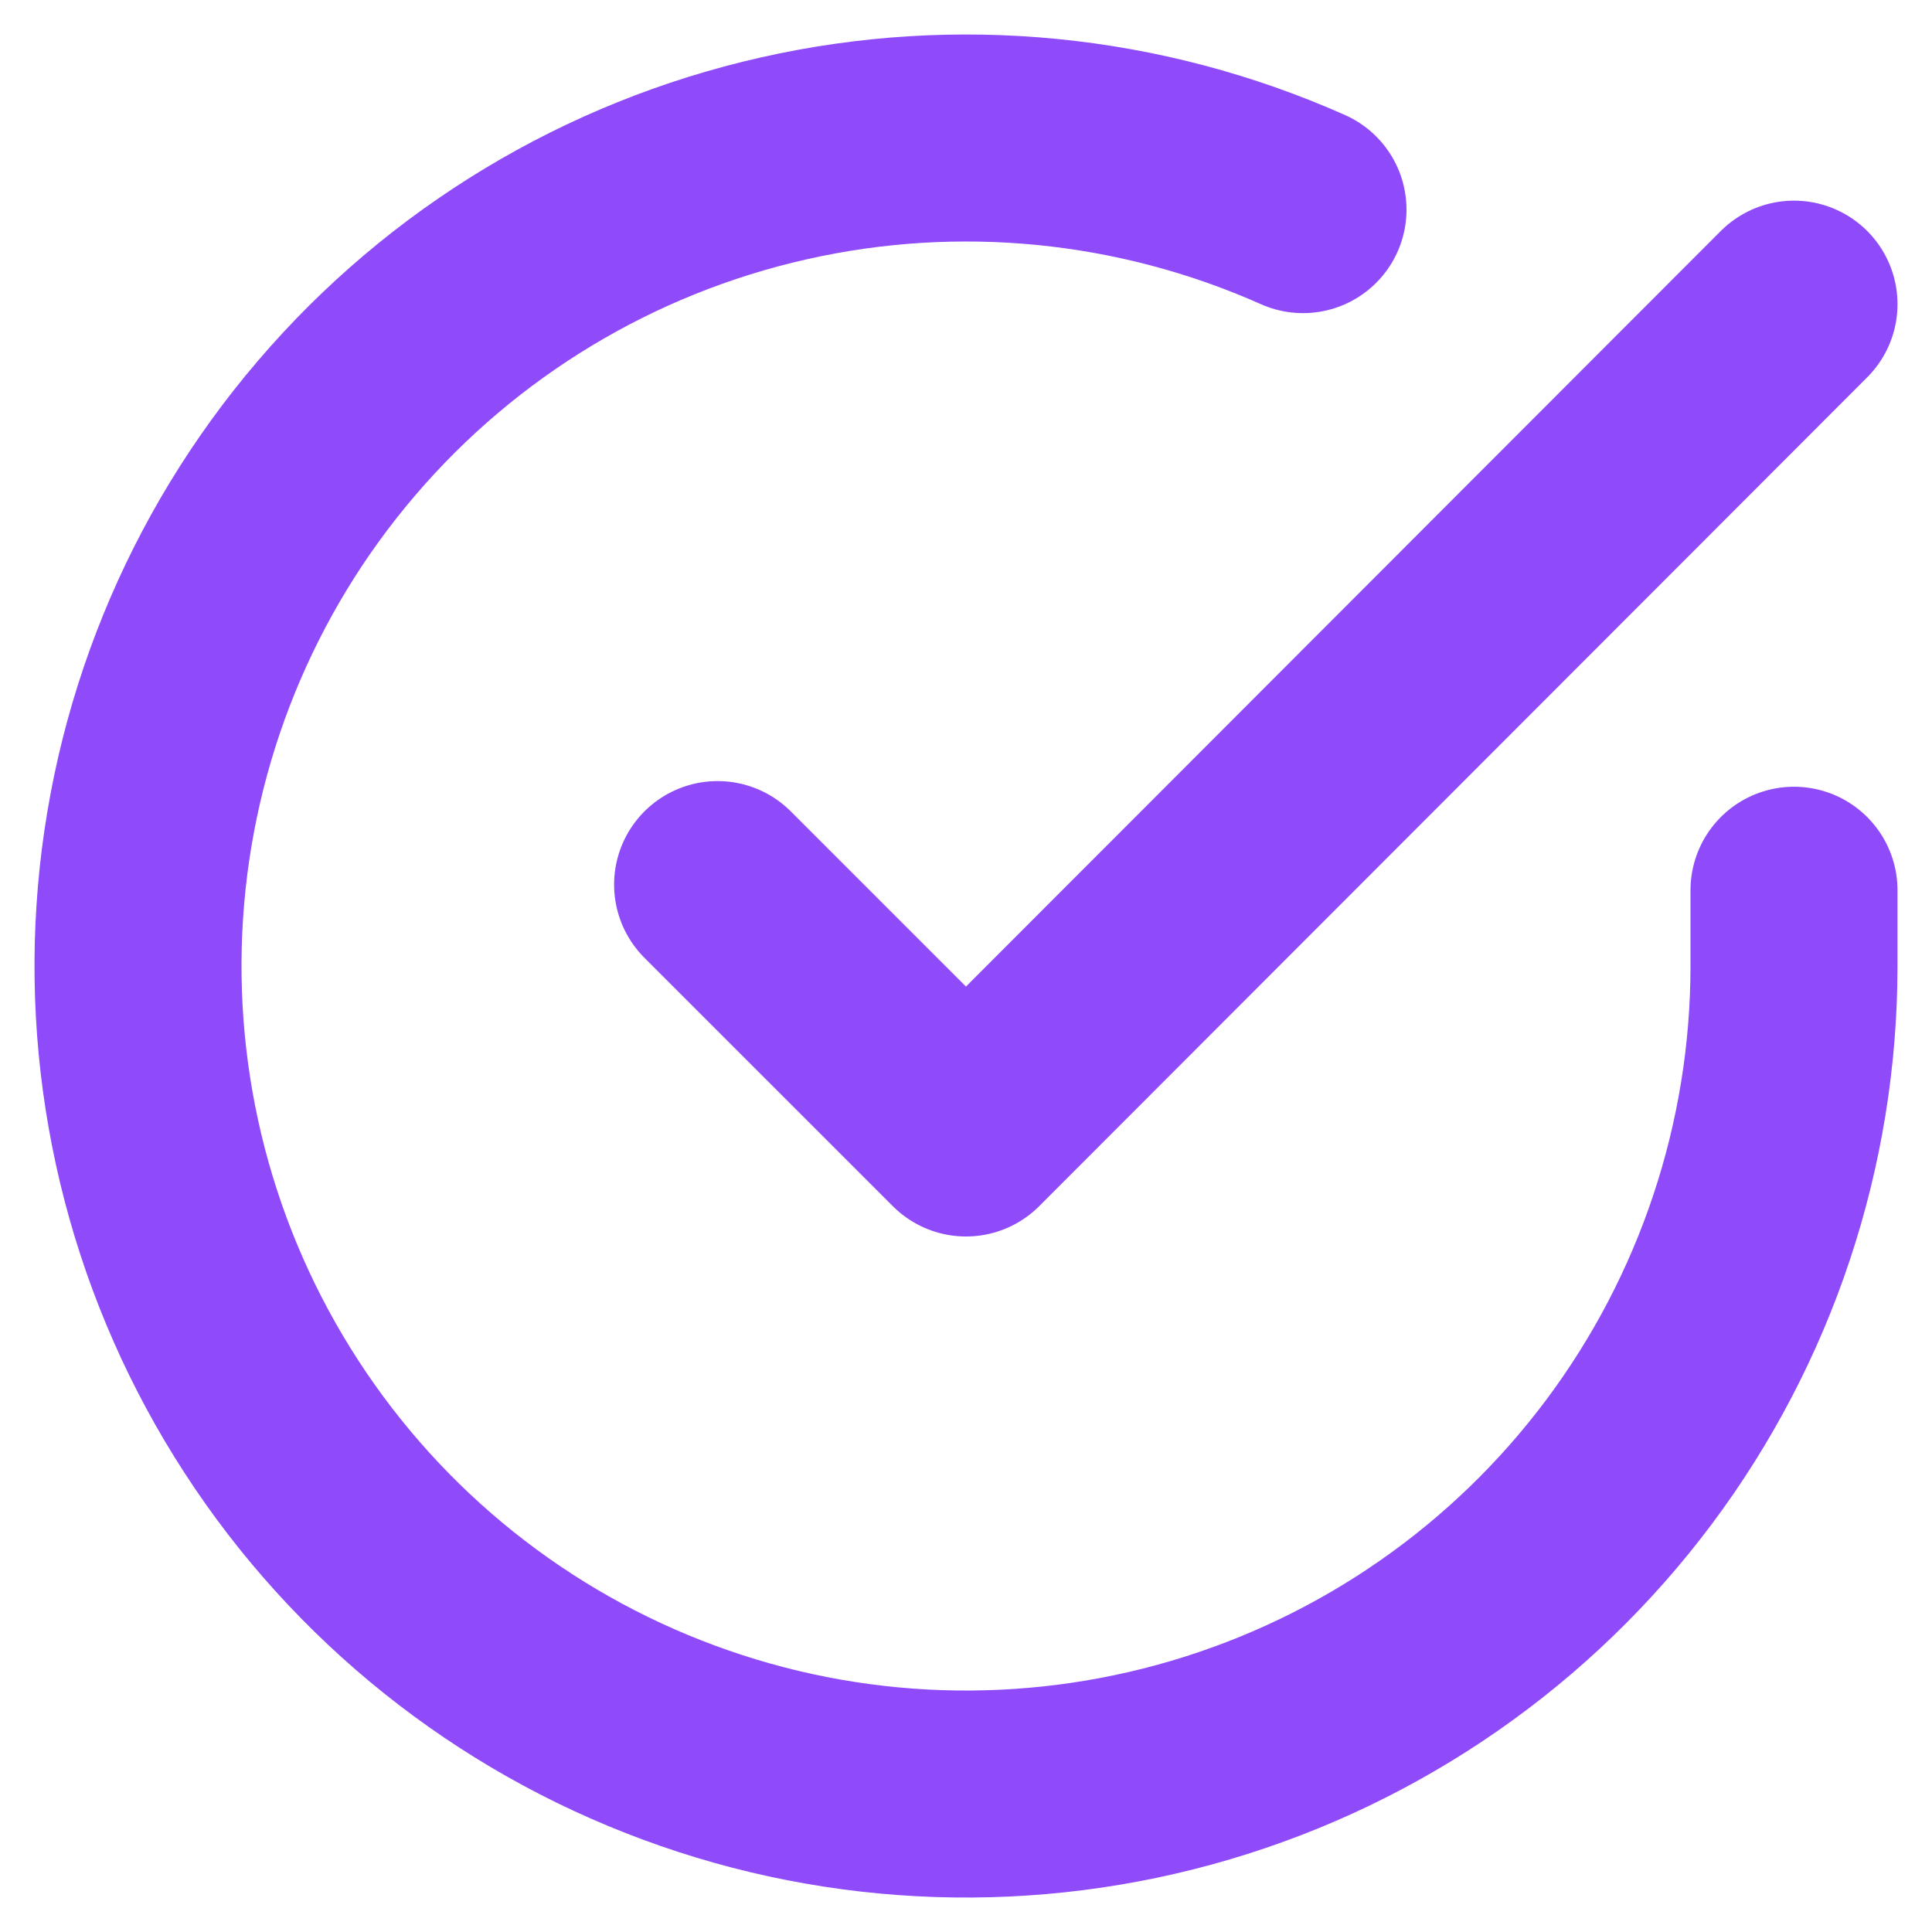 <?xml version="1.0" encoding="UTF-8"?> <svg xmlns="http://www.w3.org/2000/svg" width="14" height="14" viewBox="0 0 14 14" fill="none"> <path d="M13 6.451V7.003C12.999 8.297 12.58 9.556 11.806 10.592C11.031 11.629 9.942 12.387 8.701 12.754C7.46 13.121 6.134 13.077 4.921 12.628C3.707 12.18 2.671 11.351 1.967 10.266C1.262 9.18 0.928 7.896 1.013 6.605C1.098 5.314 1.598 4.085 2.439 3.102C3.28 2.118 4.416 1.433 5.678 1.148C6.94 0.862 8.26 0.993 9.442 1.519" stroke="#8F4AF9" stroke-width="1.5" stroke-linecap="round" stroke-linejoin="round"></path> <path d="M13 2.204L7 8.21L5.2 6.41" stroke="#8F4AF9" stroke-width="1.5" stroke-linecap="round" stroke-linejoin="round"></path> </svg> 